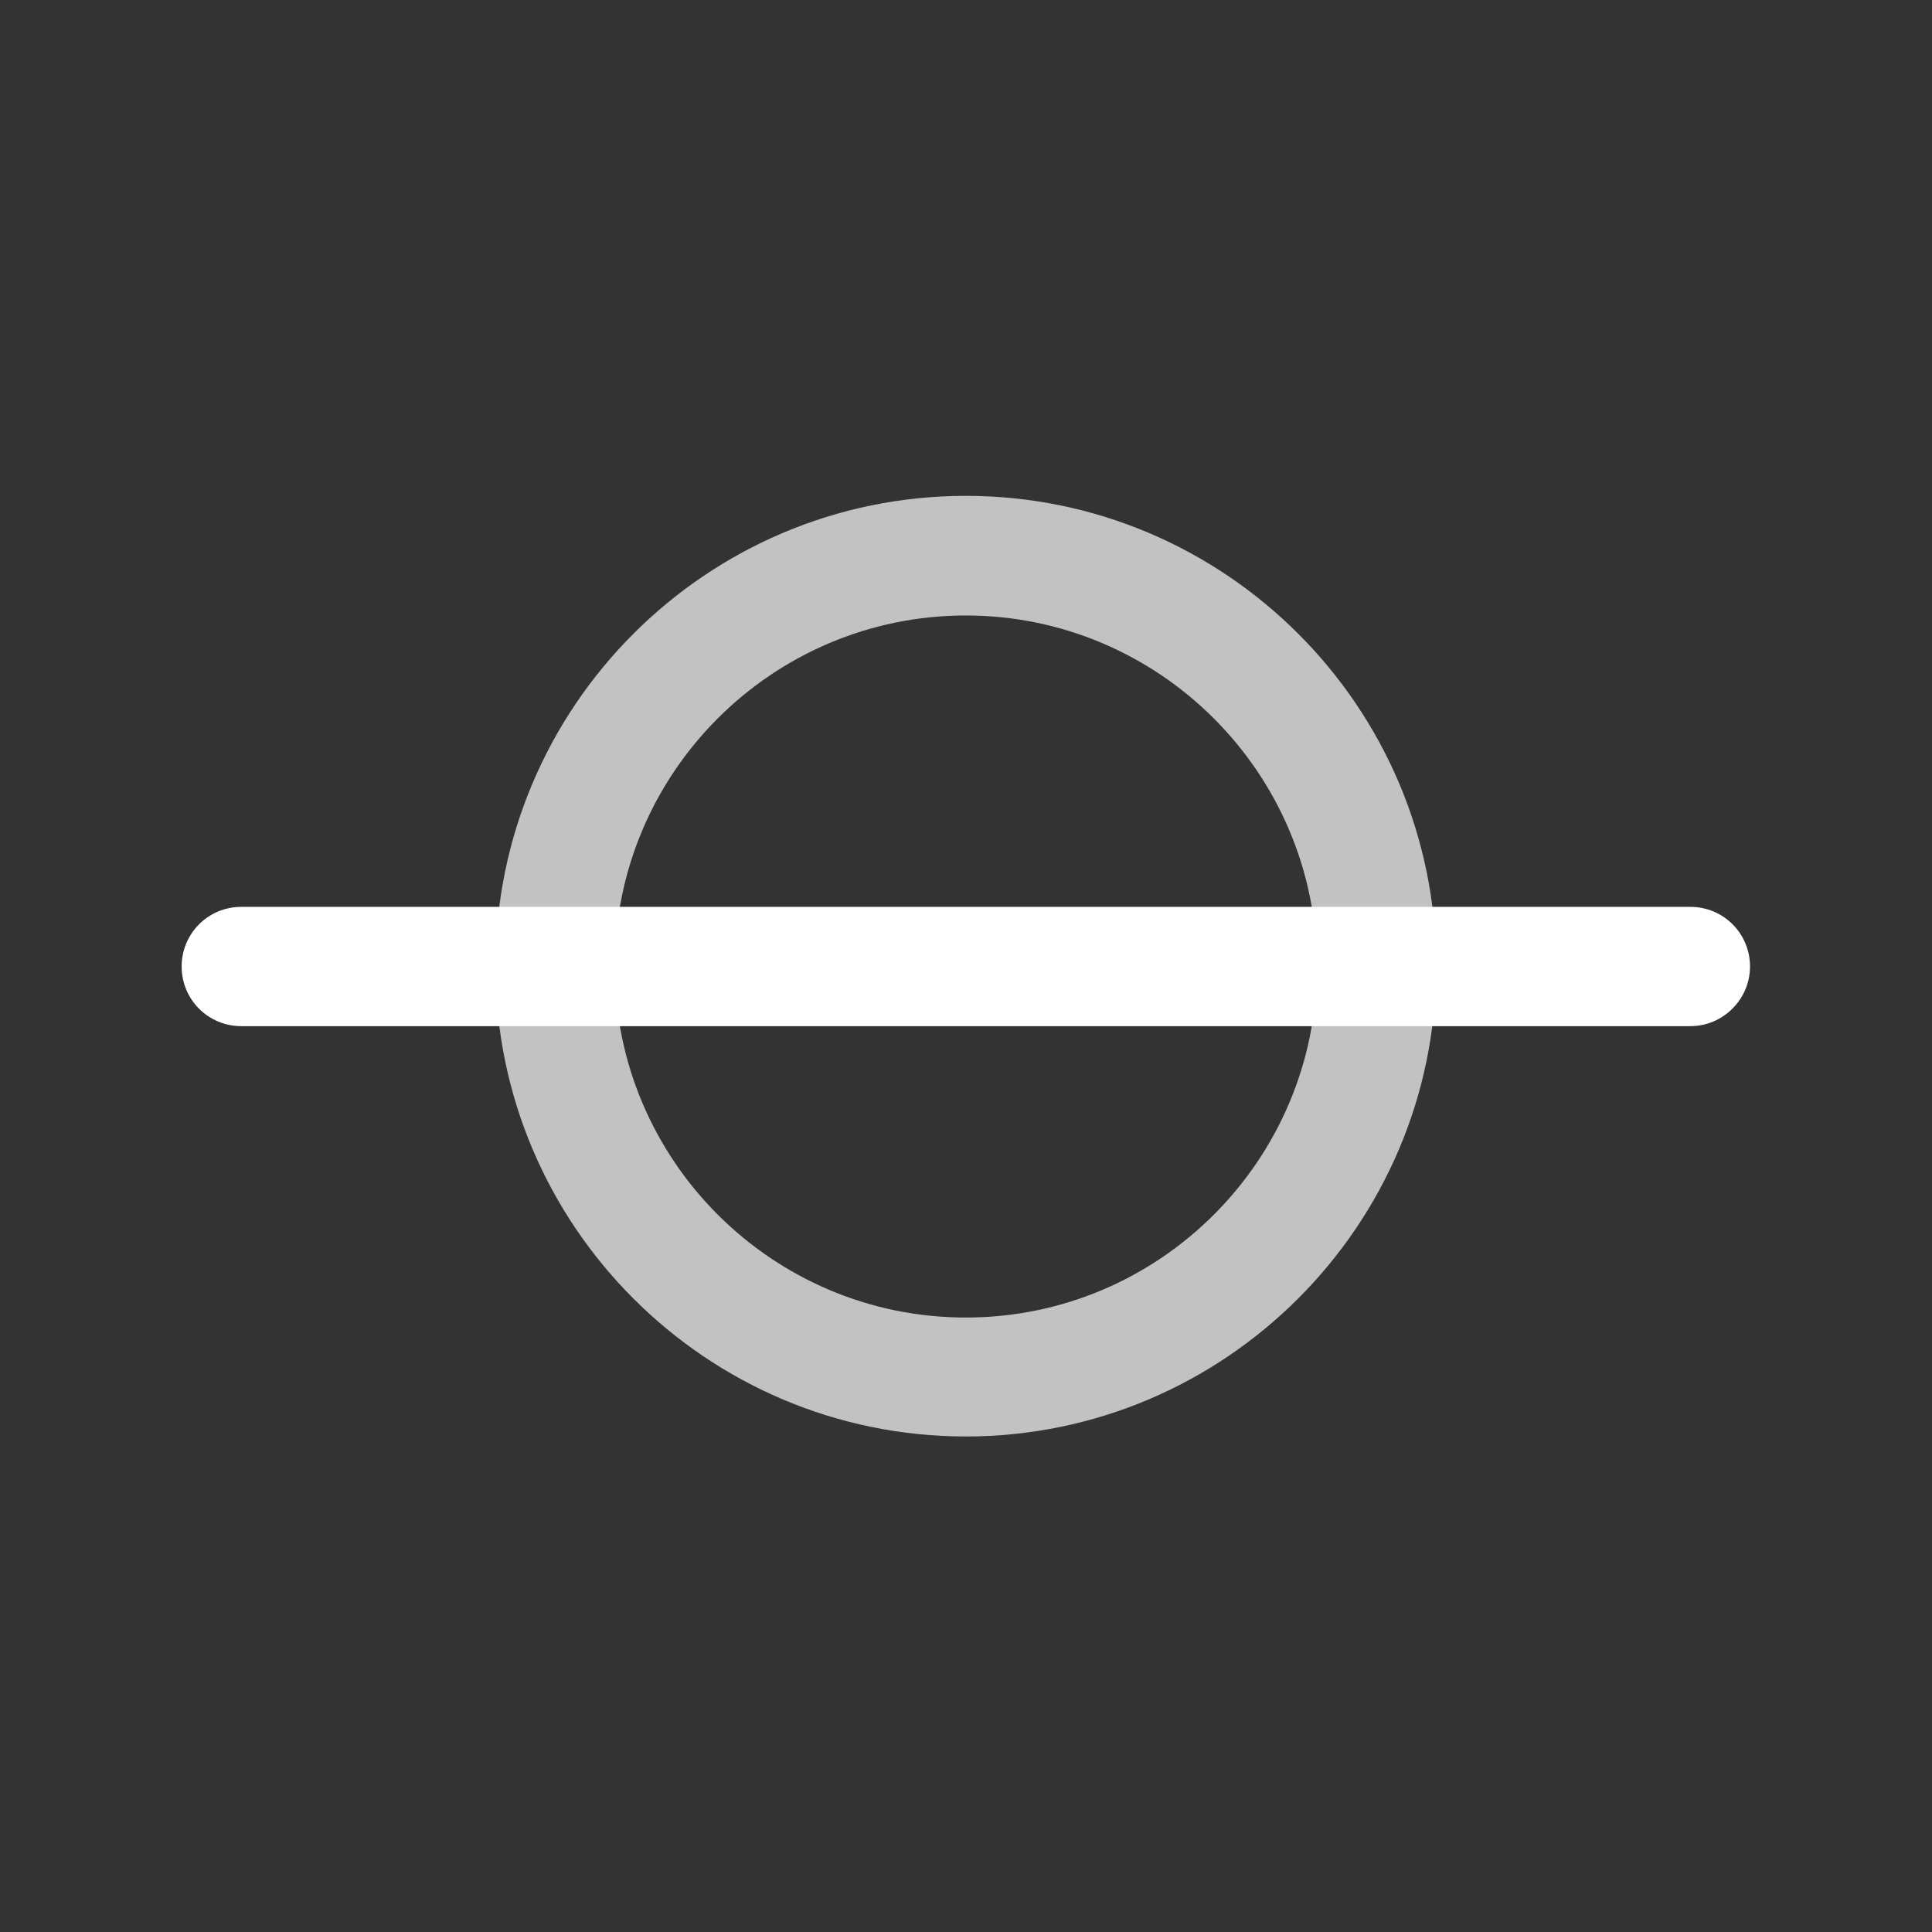 <svg xmlns="http://www.w3.org/2000/svg" xmlns:xlink="http://www.w3.org/1999/xlink" id="Calque_1" x="0px" y="0px" viewBox="0 0 56.69 56.69" style="enable-background:new 0 0 56.69 56.69;" xml:space="preserve"><rect x="0" y="0" width="56.69" height="56.69" fill="#333333" stroke="none"/><style type="text/css">	.st0{opacity:0.7;fill:#FFFFFF;enable-background:new    ;}	.st1{fill:#FFFFFF;}</style><path class="st0" d="M28.34,42.15c-7.61,0-13.8-6.19-13.8-13.8s6.19-13.8,13.8-13.8s13.8,6.19,13.8,13.8S35.94,42.15,28.34,42.15z  M28.34,18.06c-5.68,0-10.3,4.62-10.3,10.3s4.62,10.3,10.3,10.3s10.3-4.62,10.3-10.3S34.01,18.06,28.34,18.06z"></path><path class="st1" d="M49.6,30.11H7.08c-0.97,0-1.75-0.78-1.75-1.75s0.78-1.75,1.75-1.75H49.6c0.97,0,1.75,0.78,1.75,1.75 C51.35,29.32,50.56,30.11,49.6,30.11z"></path></svg>